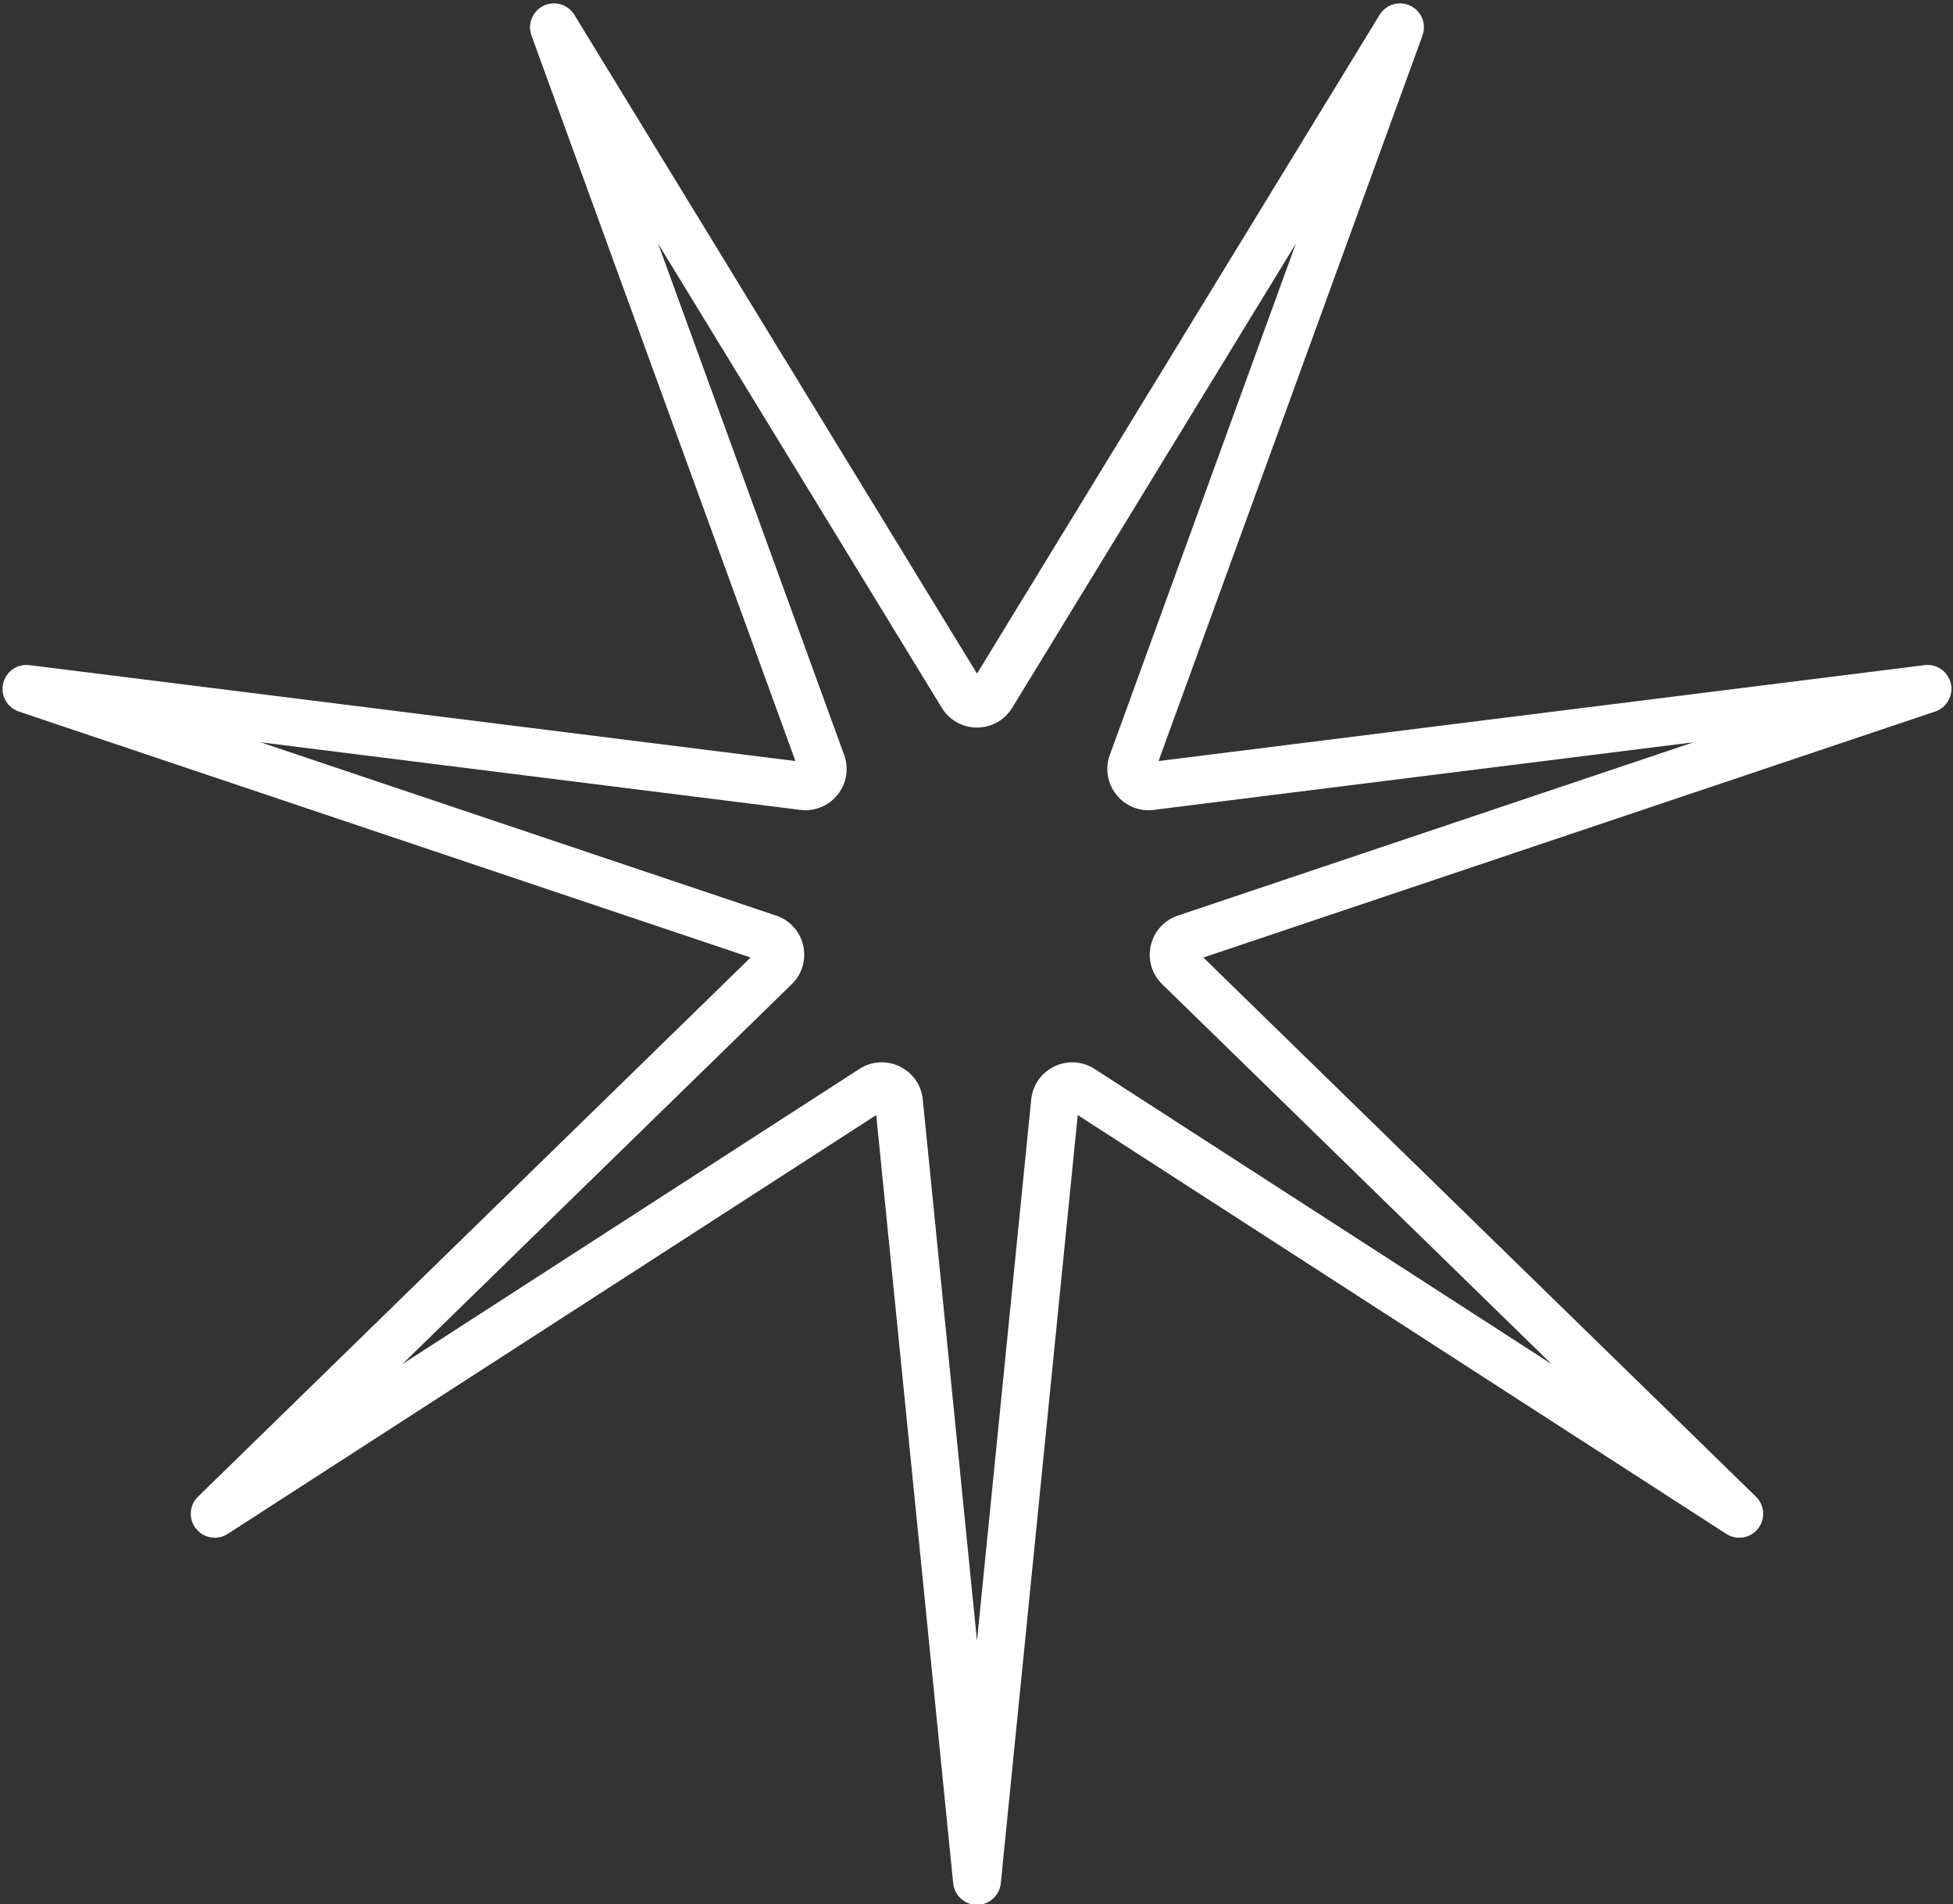 <?xml version="1.0" encoding="UTF-8" standalone="no"?><svg xmlns="http://www.w3.org/2000/svg" xmlns:xlink="http://www.w3.org/1999/xlink" fill="#000000" height="224.6" preserveAspectRatio="xMidYMid meet" version="1" viewBox="-0.3 -0.4 230.4 224.6" width="230.4" zoomAndPan="magnify"><rect x="-0.3" y="-0.4" width="230.4" height="224.6" fill="#333333" stroke="none"/><g id="change1_1"><path d="M229.845,80.23c-0.322-1.413-1.661-2.353-3.102-2.172l-90.369,11.315l31.141-85.584 c0.496-1.363-0.122-2.879-1.428-3.508c-1.306-0.63-2.877-0.166-3.633,1.071L114.958,79.06L67.461,1.351 c-0.756-1.237-2.326-1.701-3.633-1.071c-1.306,0.629-1.923,2.145-1.428,3.508l31.141,85.584L3.173,78.058 c-1.44-0.182-2.78,0.759-3.102,2.172c-0.323,1.413,0.478,2.841,1.852,3.303l86.329,29.014l-65.191,63.598 c-1.038,1.013-1.14,2.646-0.236,3.78c0.904,1.134,2.52,1.398,3.738,0.611l76.51-49.405l9.077,90.62 c0.144,1.443,1.359,2.541,2.808,2.541c1.45,0,2.664-1.099,2.808-2.541l9.077-90.62l76.51,49.405 c1.218,0.787,2.833,0.523,3.738-0.611c0.904-1.133,0.802-2.767-0.236-3.78l-65.191-63.598l86.329-29.014 C229.367,83.071,230.168,81.643,229.845,80.23z M138.653,107.604c-1.618,0.544-2.812,1.863-3.192,3.527 c-0.38,1.665,0.123,3.37,1.345,4.563l45.937,44.814l-53.912-34.813c-1.435-0.927-3.209-1.037-4.748-0.297 c-1.539,0.741-2.559,2.198-2.729,3.897l-6.396,63.855l-6.396-63.856c-0.17-1.699-1.191-3.156-2.729-3.897 c-0.675-0.325-1.396-0.486-2.114-0.486c-0.917,0-1.829,0.263-2.634,0.783l-53.913,34.813l45.937-44.814 c1.222-1.192,1.725-2.898,1.345-4.563c-0.38-1.665-1.573-2.983-3.192-3.527L30.431,87.159l63.678,7.974 c1.694,0.211,3.342-0.458,4.407-1.793c1.065-1.335,1.352-3.09,0.768-4.695L77.34,28.338l33.469,54.758 c0.891,1.456,2.441,2.326,4.149,2.326c1.708,0,3.259-0.87,4.149-2.326v-0.001l33.469-54.757l-21.944,60.307 c-0.584,1.605-0.297,3.36,0.768,4.695c1.065,1.336,2.713,2.008,4.406,1.793l63.679-7.974L138.653,107.604z" fill="#ffffff"/></g></svg>